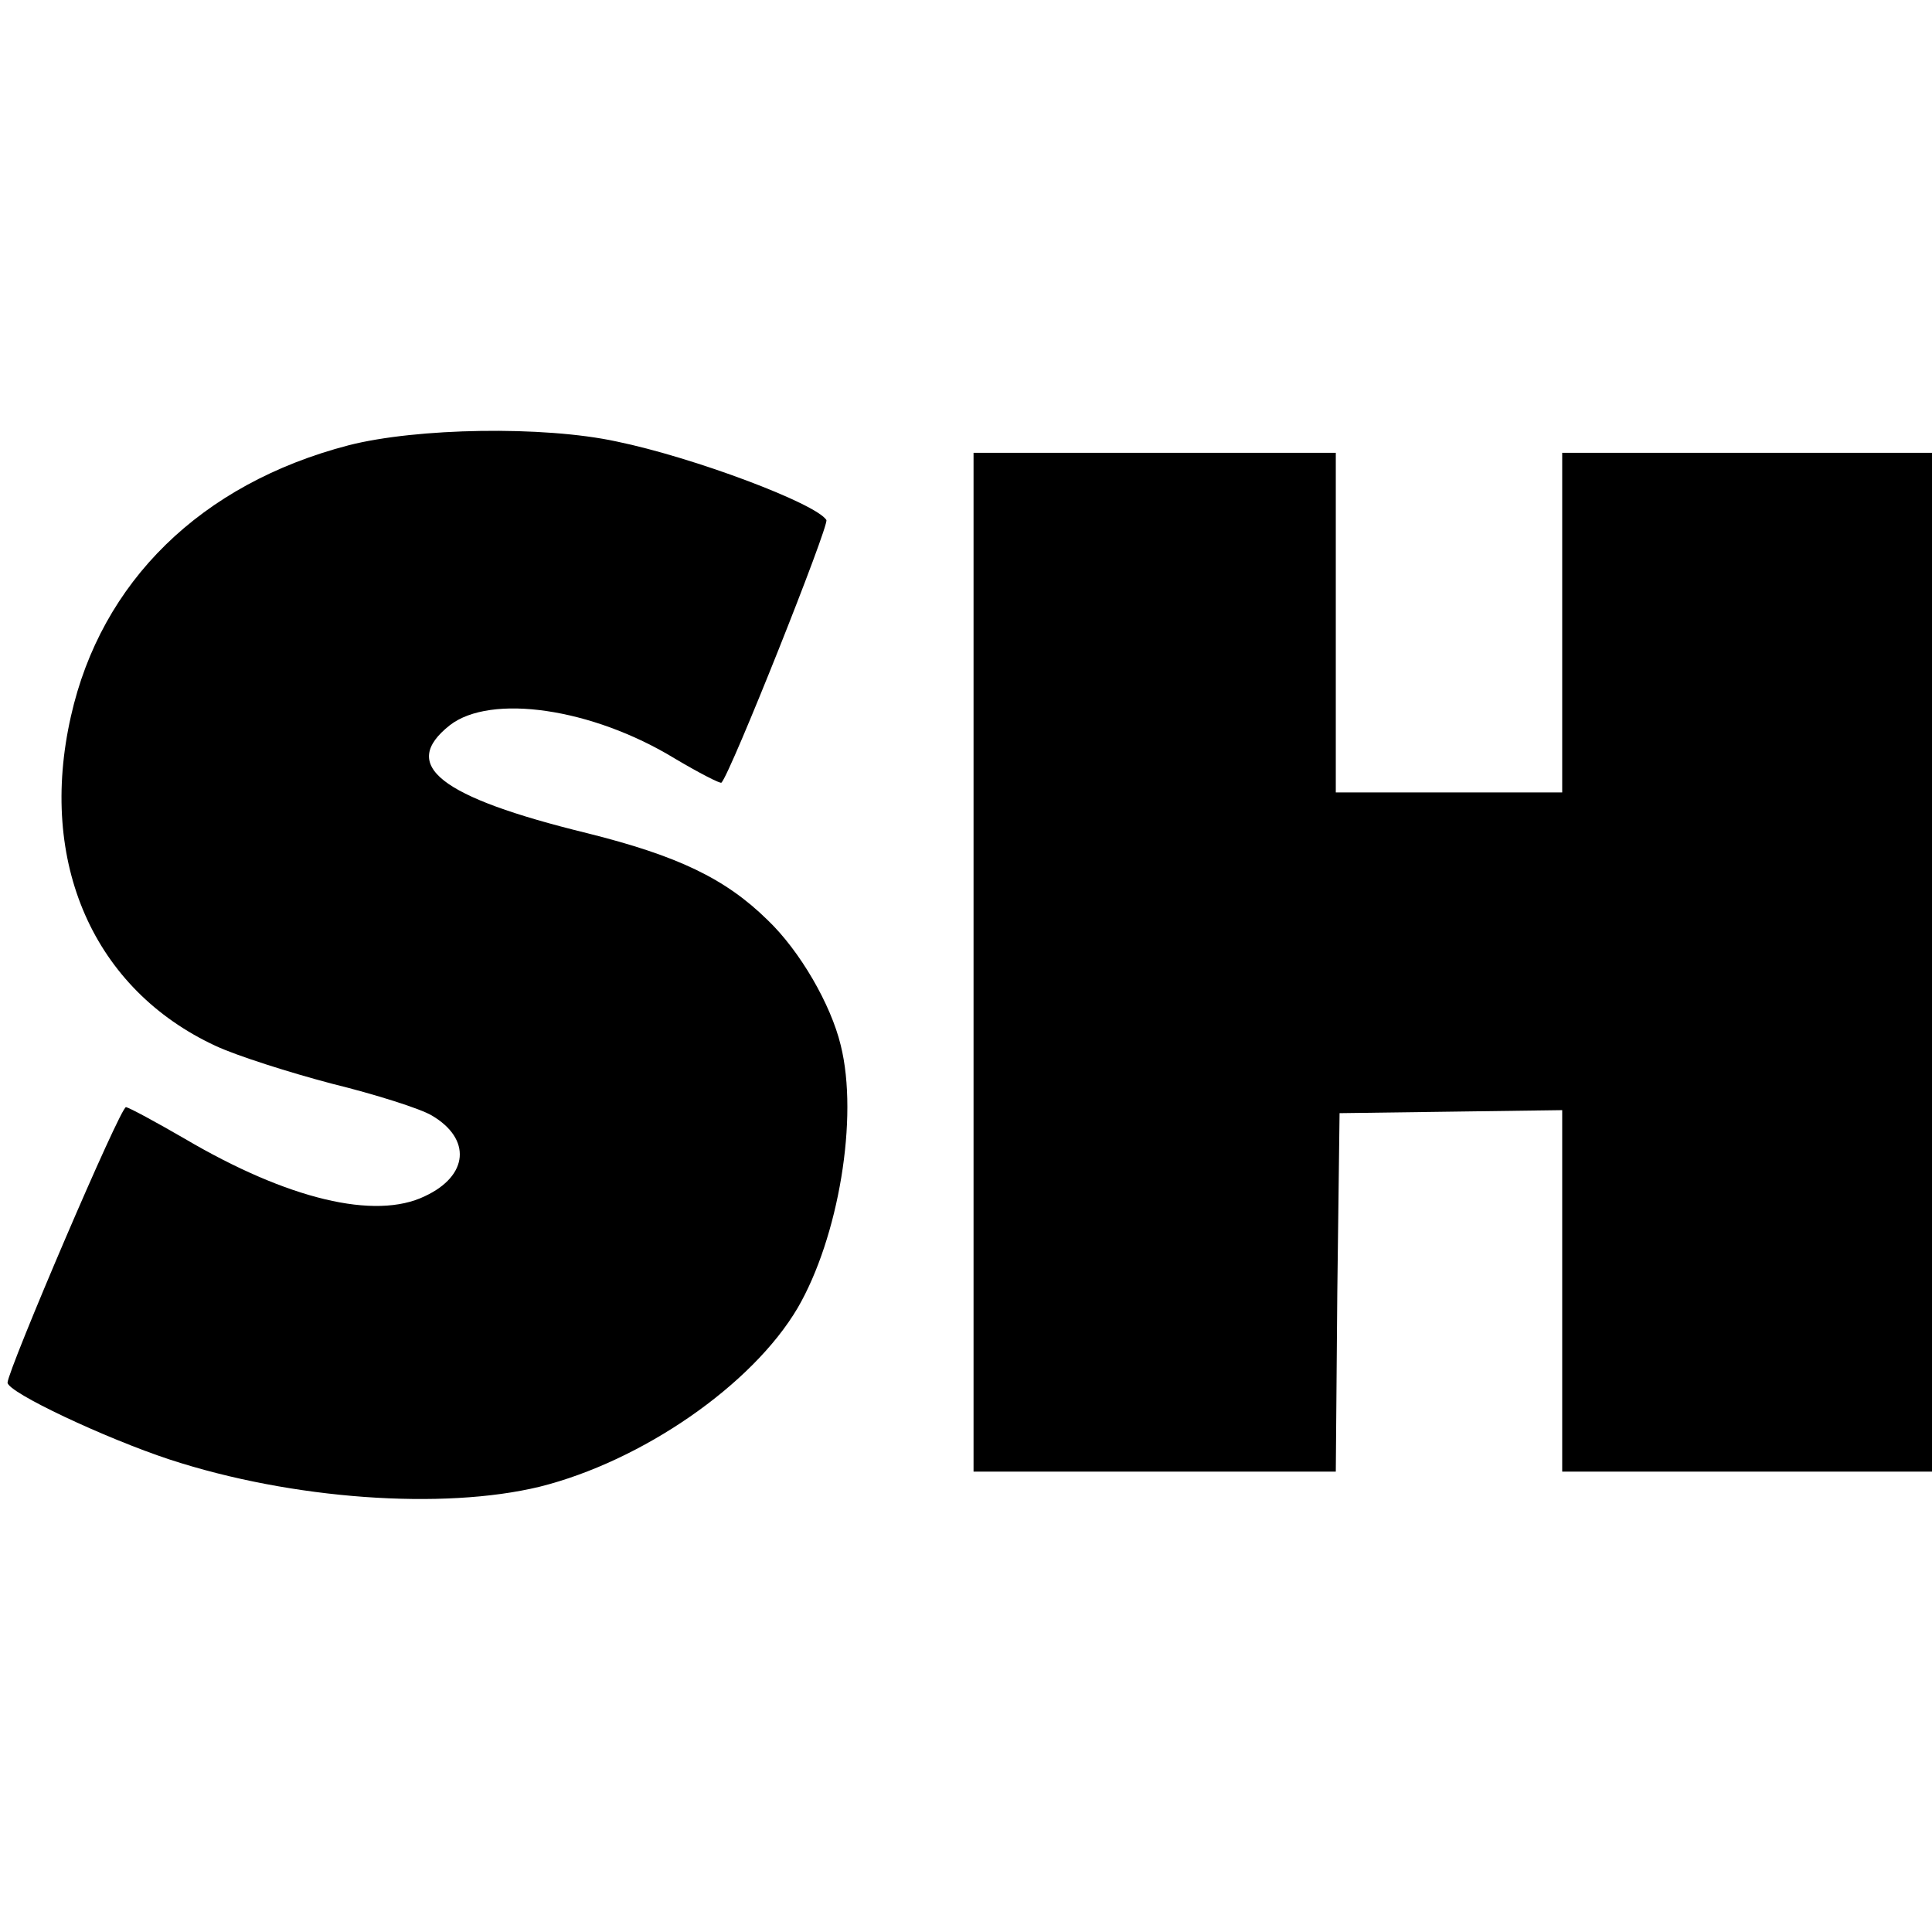 <?xml version="1.0" standalone="no"?>
<!DOCTYPE svg PUBLIC "-//W3C//DTD SVG 20010904//EN"
 "http://www.w3.org/TR/2001/REC-SVG-20010904/DTD/svg10.dtd">
<svg version="1.0" xmlns="http://www.w3.org/2000/svg"
 width="256pt" height="256pt" viewBox="0 0 256 256"
 preserveAspectRatio="xMidYMid meet">
<g transform="translate(0,256) scale(0.1,-0.1)"
fill="#000000" stroke="none">
<path d="M462 1970 c-196 -51 -328 -181 -368 -359 -44 -194 30 -362 192 -437
28 -13 97 -35 154 -50 57 -14 117 -33 132 -42 53 -31 49 -80 -9 -107 -66 -32
-182 -4 -318 76 -38 22 -73 41 -78 42 -7 2 -156 -347 -157 -365 0 -13 130 -74
215 -102 162 -53 362 -67 490 -36 136 34 282 135 342 237 54 93 81 252 57 348
-13 54 -54 125 -97 166 -56 55 -119 85 -239 115 -196 48 -249 90 -182 143 54
42 188 23 298 -44 32 -19 61 -34 62 -32 12 12 143 341 139 348 -14 22 -176 83
-278 104 -97 21 -265 18 -355 -5z"/>
<path d="M1290 1285 l0 -675 240 0 240 0 2 238 3 237 148 2 147 2 0 -240 0
-239 245 0 245 0 0 675 0 675 -245 0 -245 0 0 -225 0 -225 -150 0 -150 0 0
225 0 225 -240 0 -240 0 0 -675z"/>
</g>
</svg>
